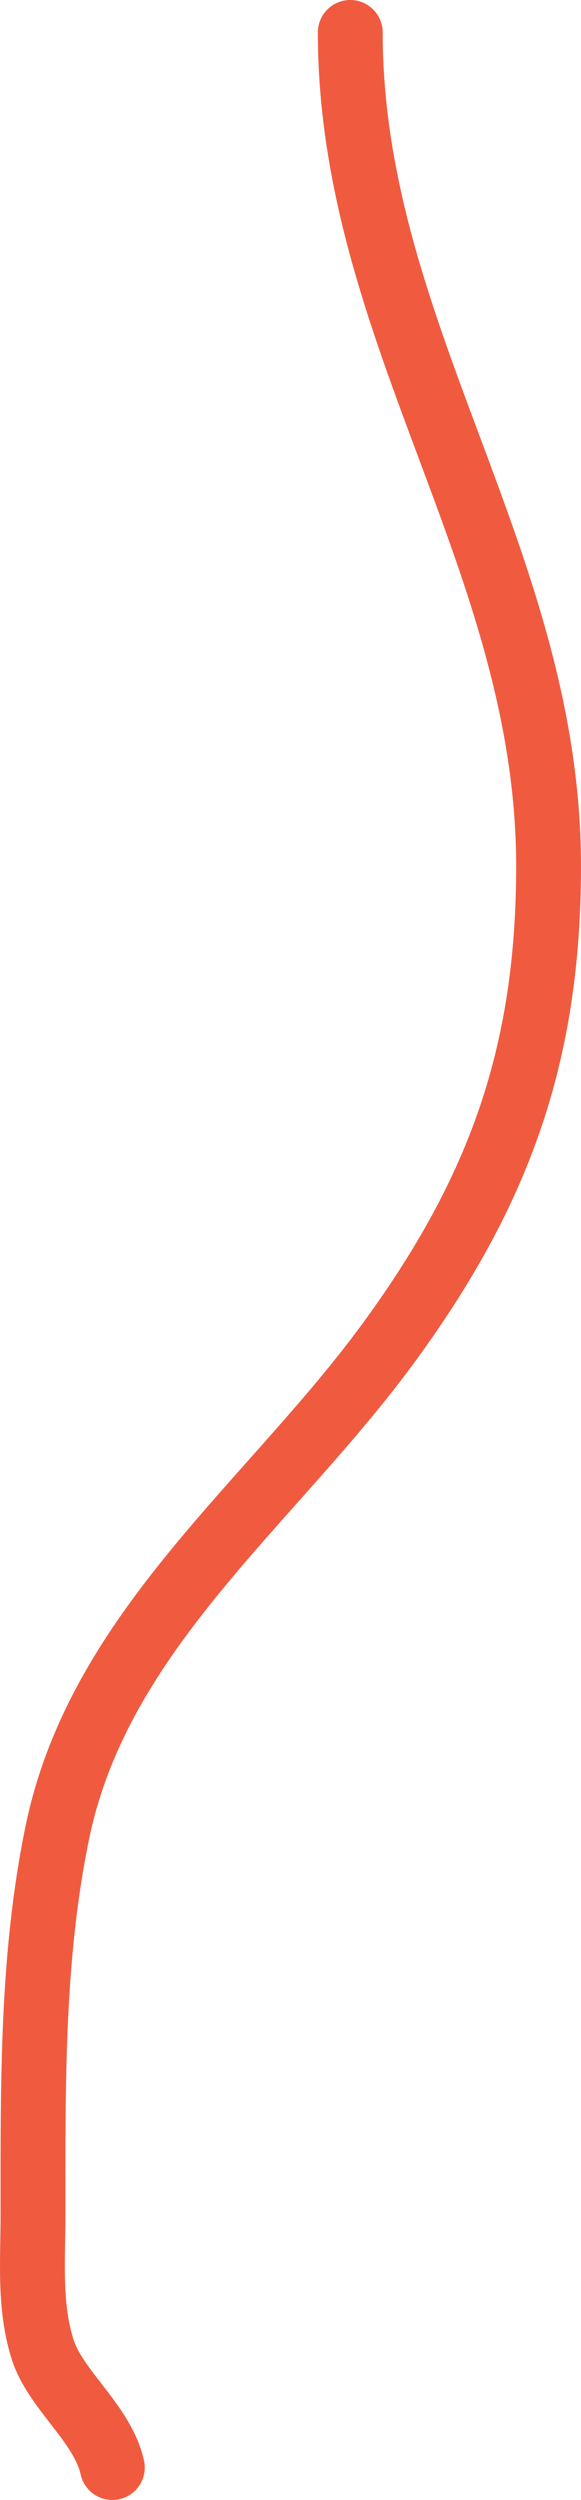 <?xml version="1.0" encoding="utf-8"?>
<!-- Generator: Adobe Illustrator 16.0.0, SVG Export Plug-In . SVG Version: 6.00 Build 0)  -->
<!DOCTYPE svg PUBLIC "-//W3C//DTD SVG 1.1//EN" "http://www.w3.org/Graphics/SVG/1.1/DTD/svg11.dtd">
<svg version="1.1" id="Layer_1" xmlns="http://www.w3.org/2000/svg" xmlns:xlink="http://www.w3.org/1999/xlink" x="0px" y="0px"
	 width="44.801px" height="192.768px" viewBox="0 0 44.801 192.768" enable-background="new 0 0 44.801 192.768"
	 xml:space="preserve">
<path fill="none" stroke="#F05B40" stroke-width="5" stroke-linecap="round" stroke-linejoin="round" stroke-miterlimit="10" d="
	M27.01,2.5c0,23.196,15.317,40.851,15.291,64.356c-0.016,14.43-3.77,24.928-12.234,36.549c-9.1,12.492-22.443,22.287-25.654,37.934
	c-1.966,9.578-1.868,19.256-1.867,29.389c0,3.532-0.319,7.043,0.73,10.398c0.988,3.16,4.63,5.73,5.386,9.142"/>
</svg>
